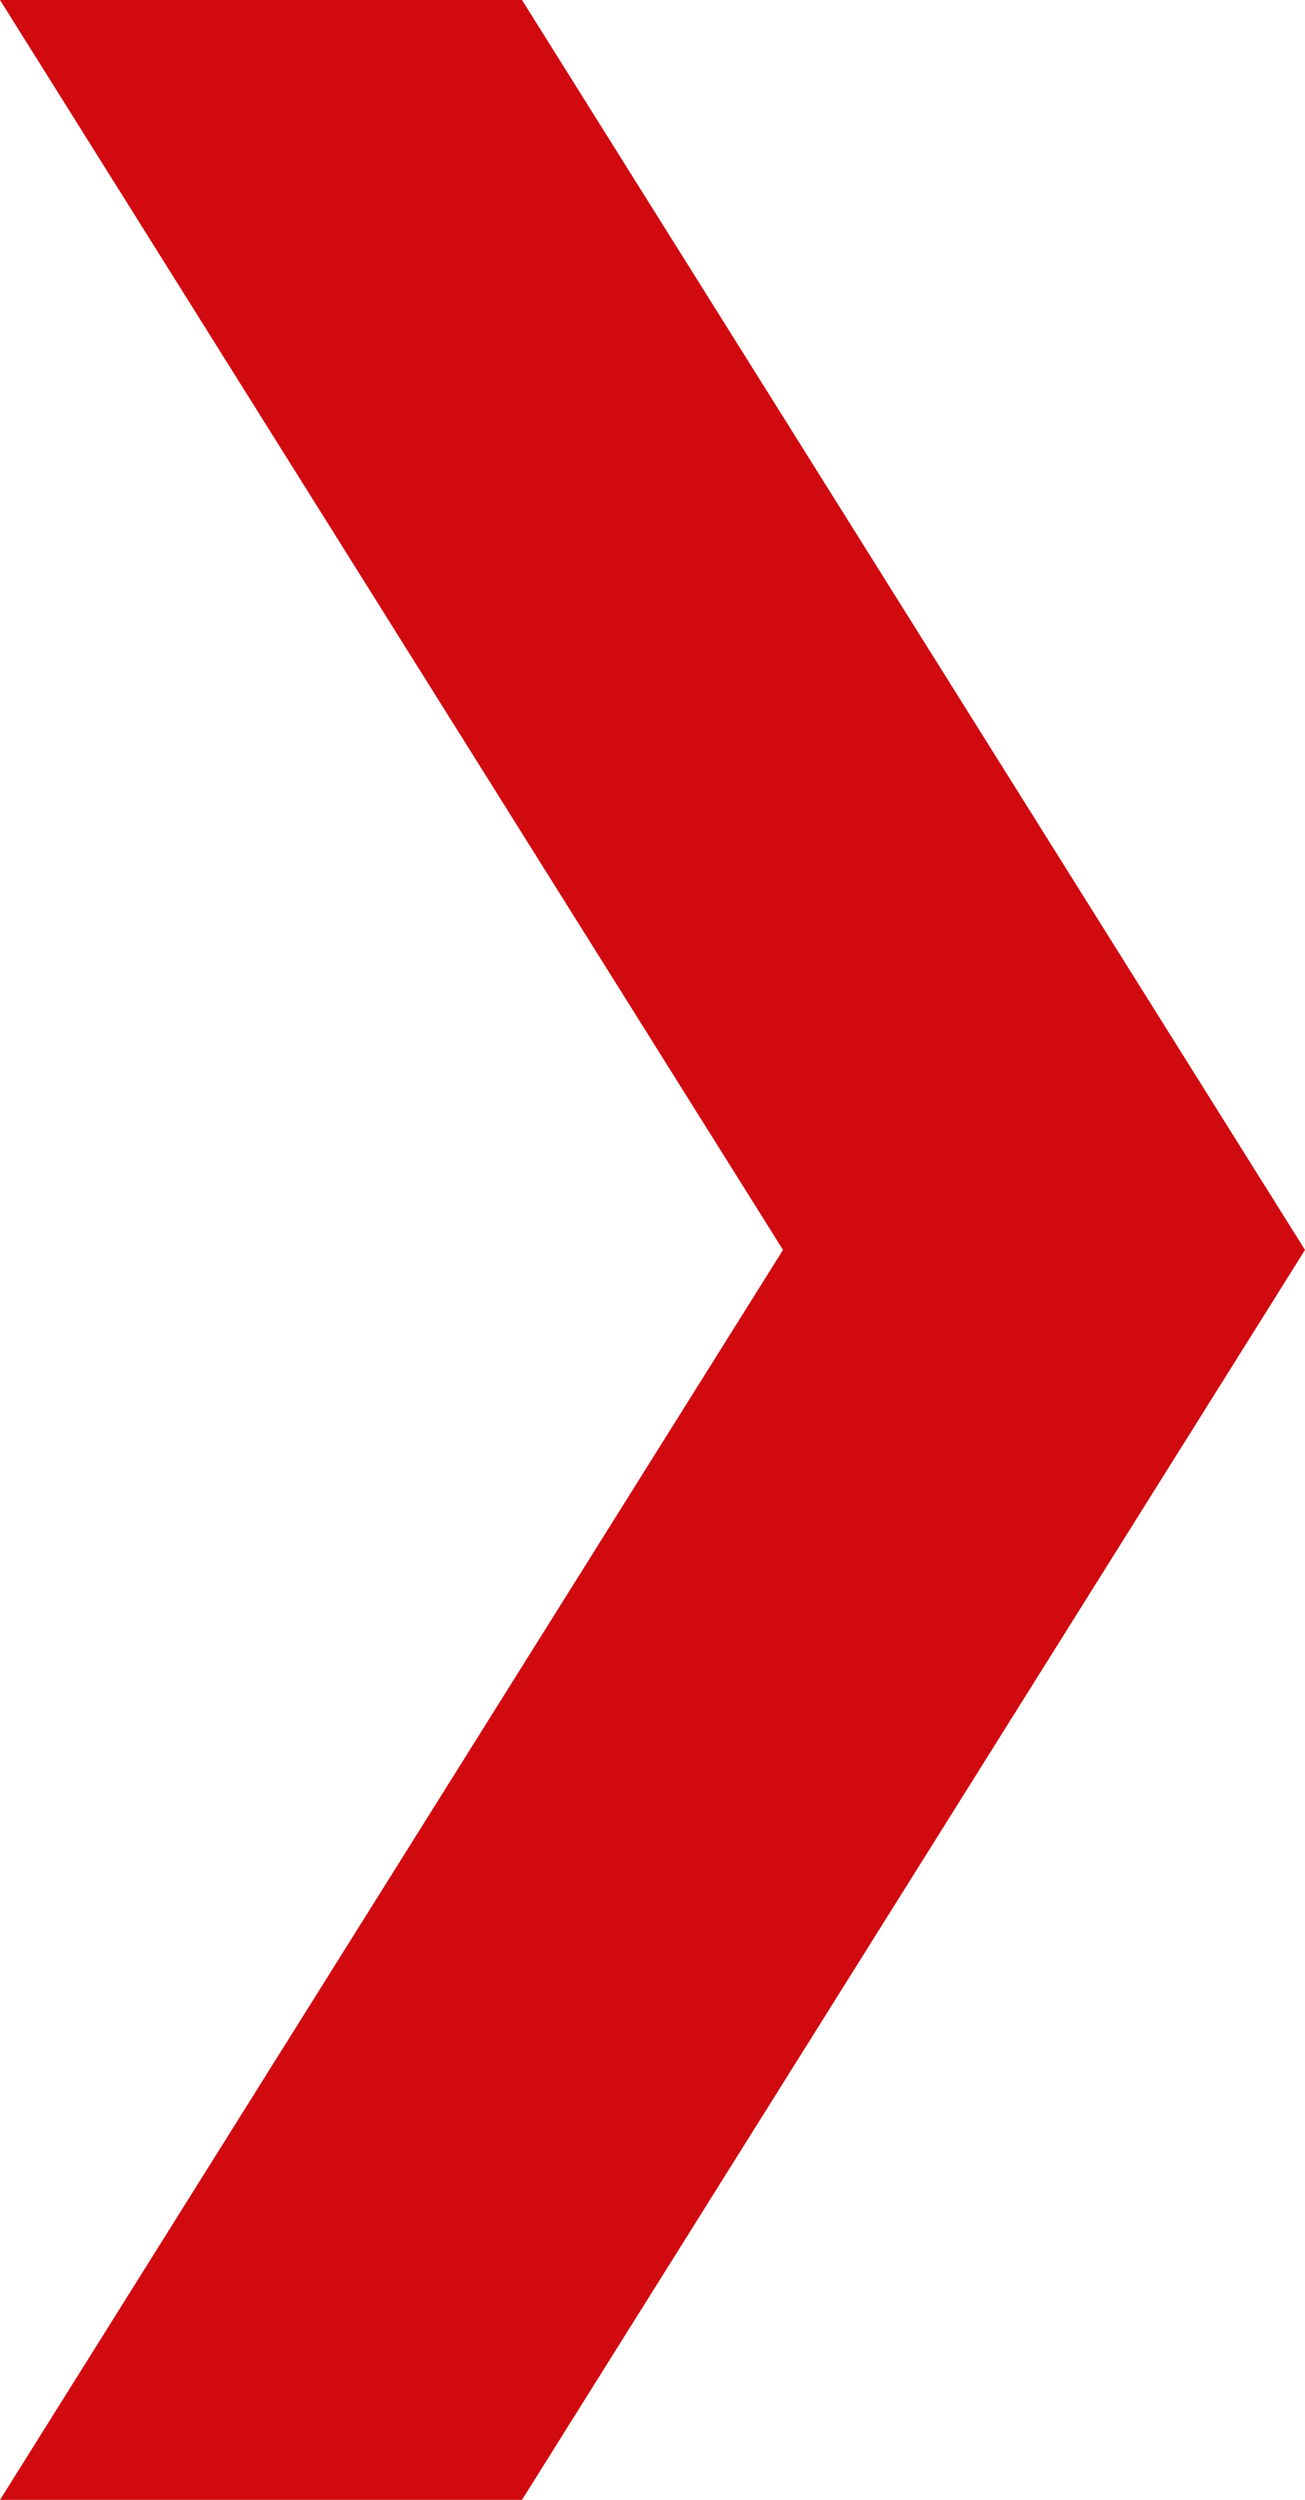 <?xml version="1.0" encoding="utf-8"?>
<!-- Generator: Adobe Illustrator 26.0.2, SVG Export Plug-In . SVG Version: 6.00 Build 0)  -->
<svg version="1.1" id="Calque_1" xmlns="http://www.w3.org/2000/svg" xmlns:xlink="http://www.w3.org/1999/xlink" x="0px" y="0px"
	 viewBox="0 0 7 13.4" style="enable-background:new 0 0 7 13.4;" xml:space="preserve">
<style type="text/css">
	.st0{fill:#D10A10;}
</style>
<path id="Soustraction_4" class="st0" d="M2.8,13.4H0l4.2-6.7L0,0h2.8L7,6.7L2.8,13.4L2.8,13.4z"/>
</svg>
